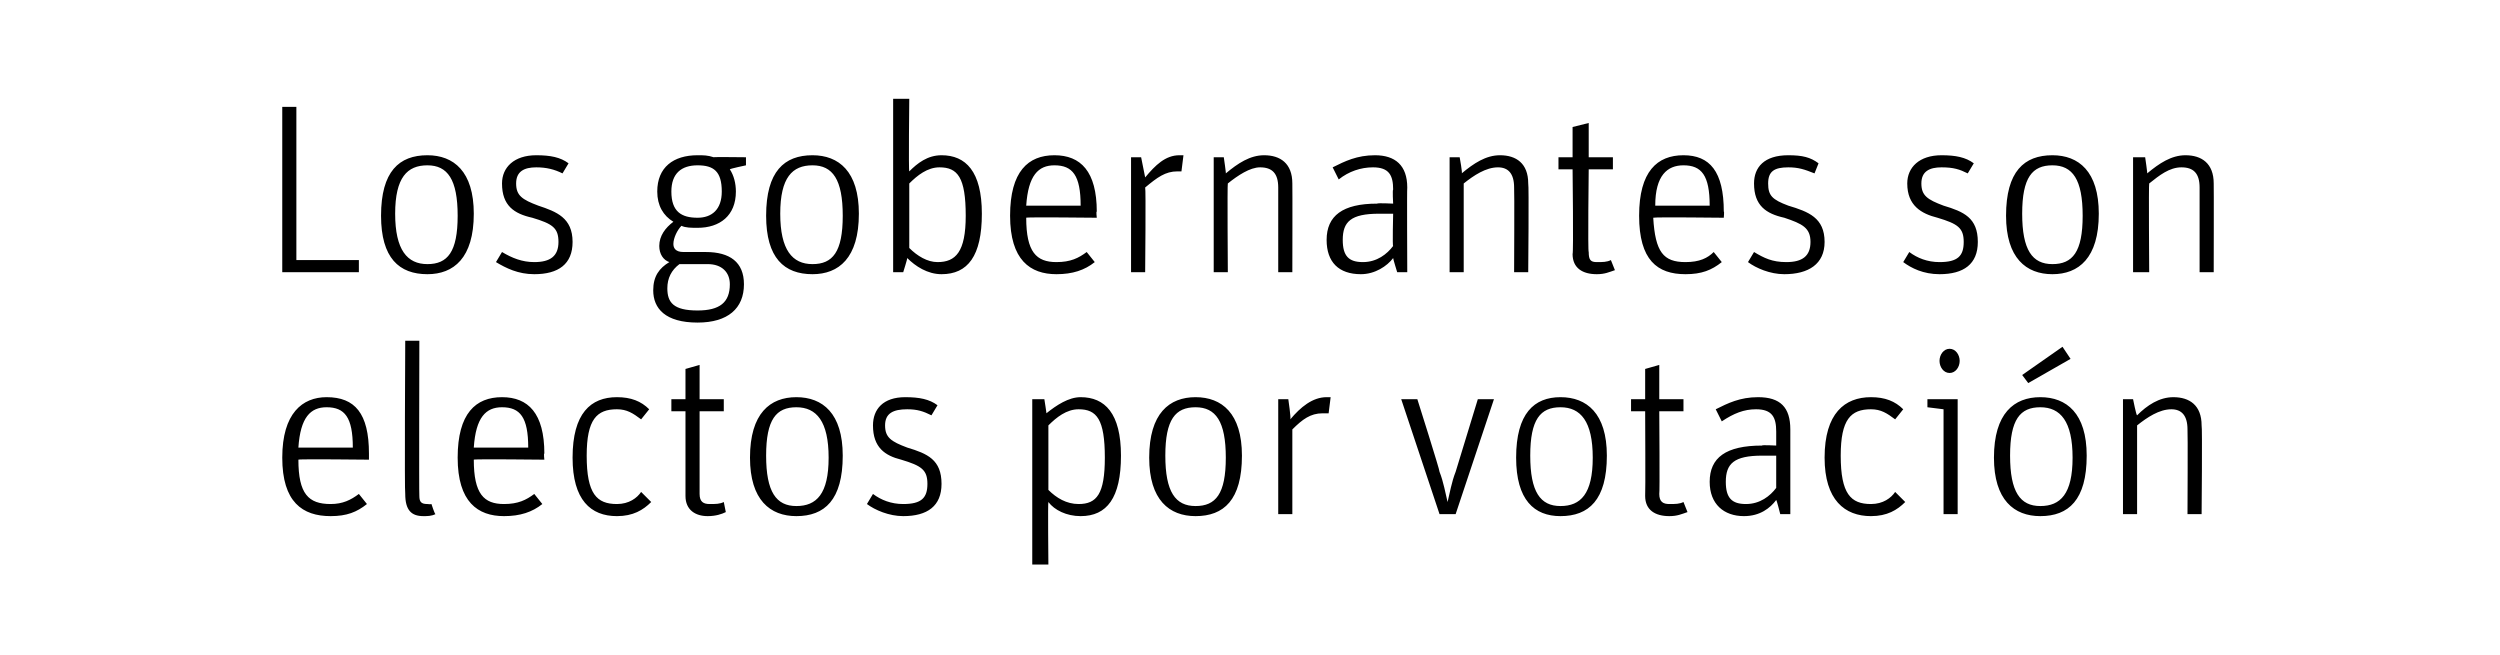 <?xml version="1.0" standalone="no"?><!DOCTYPE svg PUBLIC "-//W3C//DTD SVG 1.1//EN" "http://www.w3.org/Graphics/SVG/1.1/DTD/svg11.dtd"><svg xmlns="http://www.w3.org/2000/svg" version="1.1" width="124px" height="32.5px" viewBox="0 -4 124 32.5" style="top:-4px"><desc>Los gobernantes son electos por votación</desc><defs/><g id="Polygon7715"><path d="m16.4 21c.6 0 1-.2 1.4-.5l.4.5c-.5.4-1 .6-1.8.6c-1.4 0-2.4-.7-2.4-2.9c0-2.2 1-3 2.2-3c1.4 0 2.1.8 2.1 2.8v.3s-3.51-.04-3.5 0c0 1.7.5 2.2 1.6 2.2zm1.1-2.8c0-1.5-.4-2-1.3-2c-.8 0-1.3.5-1.4 2h2.7zm2.6 2.3c-.04-.02 0-7.6 0-7.6h.7s-.02 7.66 0 7.7c0 .3.1.4.4.4c.15.02.2 0 .2 0c0 0 .16.5.2.5c-.2.1-.4.1-.6.1c-.6 0-.9-.3-.9-1.1zm4.9.5c.7 0 1.1-.2 1.5-.5l.4.5c-.5.4-1.1.6-1.9.6c-1.3 0-2.3-.7-2.3-2.9c0-2.2.9-3 2.2-3c1.3 0 2.1.8 2.1 2.8c-.04-.04 0 .3 0 .3c0 0-3.53-.04-3.5 0c0 1.7.5 2.2 1.5 2.2zm1.2-2.8c0-1.5-.4-2-1.3-2c-.8 0-1.3.5-1.4 2h2.7zm2.2.5c0-2.2.9-3 2.2-3c.7 0 1.2.2 1.6.6l-.4.5c-.4-.3-.7-.5-1.2-.5c-1 0-1.5.5-1.5 2.3c0 1.9.5 2.4 1.5 2.4c.6 0 1-.3 1.2-.6l.5.5c-.4.4-.9.7-1.7.7c-1.3 0-2.2-.8-2.2-2.9zm4.9-2.3v-.6h.7v-1.5l.7-.2v1.7h1.2v.6h-1.2v4.1c0 .4.2.5.5.5c.3 0 .5 0 .7-.1l.1.5c-.2.1-.5.2-.9.2c-.6 0-1.1-.3-1.1-1v-4.2h-.7zm3.9 2.3c0-2.2 1-3 2.3-3c1.3 0 2.3.8 2.3 2.9c0 2.2-.9 3-2.3 3c-1.3 0-2.3-.8-2.3-2.9zm3.9 0c0-1.8-.6-2.5-1.6-2.5c-1 0-1.5.6-1.5 2.4c0 1.8.5 2.5 1.5 2.5c1 0 1.6-.6 1.6-2.4zM43 21l.3-.5c.4.3.9.5 1.5.5c.9 0 1.2-.3 1.2-1c0-.7-.3-.9-1.3-1.2c-.8-.2-1.4-.6-1.4-1.7c0-.8.5-1.4 1.6-1.4c.7 0 1.2.1 1.6.4l-.3.5c-.4-.2-.7-.3-1.2-.3c-.7 0-1.1.2-1.1.8c0 .6.3.8 1.1 1.1c1 .3 1.7.6 1.7 1.8c0 1.1-.7 1.6-1.9 1.6c-.7 0-1.4-.3-1.8-.6zm8.2-5.2h.6s.12.75.1.7c.5-.4 1.1-.8 1.7-.8c1.2 0 2 .8 2 2.9c0 2.1-.7 3-2 3c-.7 0-1.3-.3-1.6-.7c-.03-.02 0 3.1 0 3.1h-.8v-8.2zm3.6 2.9c0-1.9-.4-2.4-1.3-2.4c-.6 0-1.1.4-1.5.8v3.2c.4.4.9.7 1.5.7c.9 0 1.3-.5 1.3-2.3zm2.2 0c0-2.2 1-3 2.3-3c1.3 0 2.3.8 2.3 2.9c0 2.2-.9 3-2.3 3c-1.3 0-2.3-.8-2.3-2.9zm3.8 0c0-1.8-.5-2.5-1.5-2.5c-1 0-1.5.6-1.5 2.4c0 1.8.5 2.5 1.5 2.5c1 0 1.5-.6 1.5-2.4zm2.6-2.9h.5s.14.95.1 1c.5-.6 1.1-1.1 1.8-1.1h.2l-.1.8h-.3c-.6 0-1 .3-1.5.8v4.2h-.7v-5.7zm6.1 0h.8s1.14 3.6 1.1 3.6c.2.5.3 1.1.4 1.5c.1-.4.2-1 .4-1.5l1.1-3.6h.8l-1.9 5.7h-.8l-1.9-5.7zm5.7 2.9c0-2.2.9-3 2.2-3c1.3 0 2.3.8 2.3 2.9c0 2.2-.9 3-2.3 3c-1.3 0-2.2-.8-2.2-2.9zm3.8 0c0-1.8-.6-2.5-1.6-2.5c-1 0-1.5.6-1.5 2.4c0 1.8.5 2.5 1.5 2.5c1 0 1.6-.6 1.6-2.4zm1.9-2.3v-.6h.7v-1.5l.7-.2v1.7h1.2v.6h-1.2s.03 4.12 0 4.1c0 .4.2.5.5.5c.3 0 .5 0 .7-.1l.2.5c-.3.1-.5.2-.9.2c-.7 0-1.2-.3-1.2-1c.02-.04 0-4.2 0-4.2h-.7zm7.2 1c0-.7-.2-1.1-1-1.1c-.6 0-1.1.2-1.7.6l-.3-.6c.6-.3 1.2-.6 2.1-.6c1.1 0 1.6.5 1.6 1.6v4.2h-.5s-.17-.68-.2-.7c-.3.4-.8.8-1.6.8c-1 0-1.7-.6-1.7-1.7c0-1.2.8-1.8 2.6-1.8c-.04-.04.7 0 .7 0v-.7zm0 1.2h-.7c-1.4 0-1.8.4-1.8 1.3c0 .8.3 1.1 1 1.1c.7 0 1.2-.4 1.5-.8v-1.6zm2.4.1c0-2.2 1-3 2.3-3c.7 0 1.2.2 1.6.6l-.4.5c-.4-.3-.7-.5-1.2-.5c-1 0-1.5.5-1.5 2.3c0 1.9.5 2.4 1.5 2.4c.6 0 1-.3 1.2-.6l.5.5c-.4.4-.9.7-1.7.7c-1.3 0-2.3-.8-2.3-2.9zm5.9-2.4l-.8-.1v-.4h1.5v5.7h-.7v-5.2zm-.2-2.4c0-.3.2-.6.5-.6c.3 0 .5.3.5.6c0 .3-.2.6-.5.6c-.3 0-.5-.3-.5-.6zm2.7 4.8c0-2.2 1-3 2.3-3c1.3 0 2.3.8 2.3 2.9c0 2.2-.9 3-2.3 3c-1.3 0-2.3-.8-2.3-2.9zm3.9 0c0-1.8-.6-2.5-1.6-2.5c-1 0-1.5.6-1.5 2.4c0 1.8.5 2.5 1.5 2.5c1 0 1.6-.6 1.6-2.4zm-2.5-4.1l2-1.4l.4.6l-2.1 1.2l-.3-.4zm5 1.2h.5s.16.81.2.8c.5-.5 1.1-.9 1.8-.9c.8 0 1.4.4 1.4 1.4c.04.04 0 4.4 0 4.4h-.7s.02-4.17 0-4.2c0-.7-.3-1-.8-1c-.6 0-1.2.4-1.7.8v4.4h-.7v-5.7z" stroke="none" fill="#000"/></g><g id="Polygon7714"><path d="m14 1.3h.7v7.6h3.1v.6H14V1.3zm4.9 5.4c0-2.2.9-3 2.3-3c1.3 0 2.3.8 2.3 2.9c0 2.2-1 3-2.3 3c-1.4 0-2.3-.8-2.3-2.9zm3.8 0c0-1.8-.5-2.5-1.5-2.5c-1 0-1.6.6-1.6 2.4c0 1.8.6 2.5 1.6 2.5c1 0 1.5-.6 1.5-2.4zM24.6 9l.3-.5c.5.3 1 .5 1.6.5c.8 0 1.2-.3 1.2-1c0-.7-.3-.9-1.3-1.2c-.9-.2-1.5-.6-1.5-1.7c0-.8.6-1.4 1.7-1.4c.7 0 1.2.1 1.6.4l-.3.5c-.4-.2-.8-.3-1.3-.3c-.6 0-1 .2-1 .8c0 .6.3.8 1.1 1.1c.9.3 1.7.6 1.7 1.8c0 1.1-.7 1.6-1.9 1.6c-.8 0-1.4-.3-1.9-.6zM37 3.8v.4s-.81.17-.8.2c.2.3.3.7.3 1.1c0 1.2-.8 1.8-1.9 1.8c-.3 0-.6 0-.8-.1c-.2.2-.4.6-.4.9c0 .2.1.4.5.4h1.1c1.2 0 1.9.5 1.9 1.6c0 1.2-.8 1.9-2.3 1.9c-1.6 0-2.2-.7-2.2-1.6c0-.7.3-1.1.8-1.4c-.3-.1-.5-.4-.5-.8c0-.5.3-.9.7-1.2c-.5-.3-.8-.8-.8-1.5c0-1.2.8-1.8 2-1.8c.3 0 .5 0 .8.1c-.03-.02 1.6 0 1.6 0zm-3.9 6.5c0 .7.3 1.1 1.5 1.1c1.1 0 1.6-.4 1.6-1.3c0-.6-.4-1-1.1-1h-1.4c-.4.3-.6.7-.6 1.2zm2.7-4.8c0-1-.4-1.3-1.2-1.3c-.8 0-1.3.4-1.3 1.3c0 1 .5 1.3 1.3 1.3c.7 0 1.2-.4 1.2-1.3zM38 6.7c0-2.2.9-3 2.3-3c1.3 0 2.3.8 2.3 2.9c0 2.2-1 3-2.3 3c-1.4 0-2.3-.8-2.3-2.9zm3.8 0c0-1.8-.5-2.5-1.5-2.5c-1 0-1.6.6-1.6 2.4c0 1.8.6 2.5 1.6 2.5c1 0 1.5-.6 1.5-2.4zM45 8.8c.01.03-.2.7-.2.7h-.5V.9h.8s-.04 3.6 0 3.6c.4-.4.9-.8 1.6-.8c1.2 0 2 .8 2 2.9c0 2.1-.7 3-2 3c-.7 0-1.3-.4-1.7-.8zm2.9-2.1c0-1.9-.4-2.4-1.3-2.4c-.6 0-1.1.4-1.5.8v3.2c.4.4.9.7 1.4.7c.9 0 1.4-.5 1.4-2.3zM52.4 9c.7 0 1.1-.2 1.5-.5l.4.5c-.5.4-1.1.6-1.9.6c-1.3 0-2.3-.7-2.3-2.9c0-2.2.9-3 2.2-3c1.3 0 2.1.8 2.1 2.8c-.04-.04 0 .3 0 .3c0 0-3.54-.04-3.5 0c0 1.7.5 2.2 1.5 2.2zm1.2-2.8c0-1.5-.4-2-1.3-2c-.8 0-1.3.5-1.4 2h2.7zm2.5-2.4h.5l.2 1c.5-.6 1-1.1 1.7-1.1h.2l-.1.8h-.2c-.6 0-1 .3-1.6.8c.04 0 0 4.2 0 4.2h-.7V3.8zm4.1 0h.5s.12.81.1.8c.6-.5 1.2-.9 1.9-.9c.8 0 1.4.4 1.4 1.4c.01.04 0 4.4 0 4.4h-.7V5.3c0-.7-.3-1-.9-1c-.5 0-1.1.4-1.6.8c-.03.02 0 4.4 0 4.4h-.7V3.8zm8.9 1.6c0-.7-.2-1.1-1-1.1c-.6 0-1.2.2-1.7.6l-.3-.6c.6-.3 1.2-.6 2.1-.6c1 0 1.6.5 1.6 1.6c-.02.02 0 4.2 0 4.2h-.5s-.21-.68-.2-.7c-.3.4-.9.8-1.6.8c-1.1 0-1.7-.6-1.7-1.7c0-1.2.8-1.8 2.5-1.8c.03-.04.8 0 .8 0c0 0-.04-.69 0-.7zm0 1.2h-.7c-1.4 0-1.8.4-1.8 1.3c0 .8.3 1.1 1 1.1c.7 0 1.2-.4 1.5-.8c-.04.04 0-1.6 0-1.6zm2.8-2.8h.5s.15.81.1.8c.6-.5 1.2-.9 1.9-.9c.8 0 1.4.4 1.4 1.4c.04.04 0 4.4 0 4.4h-.7s.02-4.17 0-4.2c0-.7-.3-1-.8-1c-.6 0-1.2.4-1.7.8v4.4h-.7V3.8zm5.4.6v-.6h.7V2.3l.8-.2v1.7h1.2v.6h-1.2s-.05 4.12 0 4.1c0 .4.1.5.4.5c.3 0 .5 0 .7-.1l.2.5c-.3.1-.5.2-.9.2c-.7 0-1.2-.3-1.2-1c.05-.04 0-4.2 0-4.2h-.7zM83.6 9c.7 0 1.1-.2 1.4-.5l.4.5c-.5.4-1 .6-1.8.6c-1.4 0-2.3-.7-2.3-2.9c0-2.2.9-3 2.2-3c1.3 0 2 .8 2 2.8c.03-.04 0 .3 0 .3c0 0-3.46-.04-3.5 0c.1 1.7.5 2.2 1.6 2.2zm1.2-2.8c0-1.5-.4-2-1.3-2c-.8 0-1.4.5-1.4 2h2.7zM86.7 9l.3-.5c.5.3.9.5 1.6.5c.8 0 1.2-.3 1.2-1c0-.7-.4-.9-1.3-1.2c-.9-.2-1.5-.6-1.5-1.7c0-.8.5-1.4 1.7-1.4c.7 0 1.1.1 1.5.4l-.2.5c-.5-.2-.8-.3-1.3-.3c-.7 0-1 .2-1 .8c0 .6.2.8 1 1.1c1 .3 1.8.6 1.8 1.8c0 1.1-.8 1.6-2 1.6c-.7 0-1.4-.3-1.8-.6zm7.7 0l.3-.5c.4.3.9.5 1.5.5c.9 0 1.2-.3 1.2-1c0-.7-.3-.9-1.3-1.2c-.8-.2-1.5-.6-1.5-1.7c0-.8.6-1.4 1.7-1.4c.7 0 1.2.1 1.6.4l-.3.5c-.4-.2-.7-.3-1.3-.3c-.6 0-1 .2-1 .8c0 .6.3.8 1.1 1.1c1 .3 1.7.6 1.7 1.8c0 1.1-.7 1.6-1.9 1.6c-.8 0-1.4-.3-1.8-.6zm5.1-2.3c0-2.2.9-3 2.3-3c1.3 0 2.3.8 2.3 2.9c0 2.2-1 3-2.3 3c-1.3 0-2.3-.8-2.3-2.9zm3.8 0c0-1.8-.5-2.5-1.5-2.5c-1 0-1.5.6-1.5 2.4c0 1.8.5 2.5 1.5 2.5c1 0 1.5-.6 1.5-2.4zm2.5-2.9h.6s.12.81.1.8c.6-.5 1.2-.9 1.9-.9c.8 0 1.4.4 1.4 1.4c.01.04 0 4.4 0 4.4h-.7V5.3c0-.7-.3-1-.9-1c-.6 0-1.1.4-1.6.8c-.03.02 0 4.4 0 4.4h-.8V3.8z" stroke="none" fill="#000"/></g></svg>